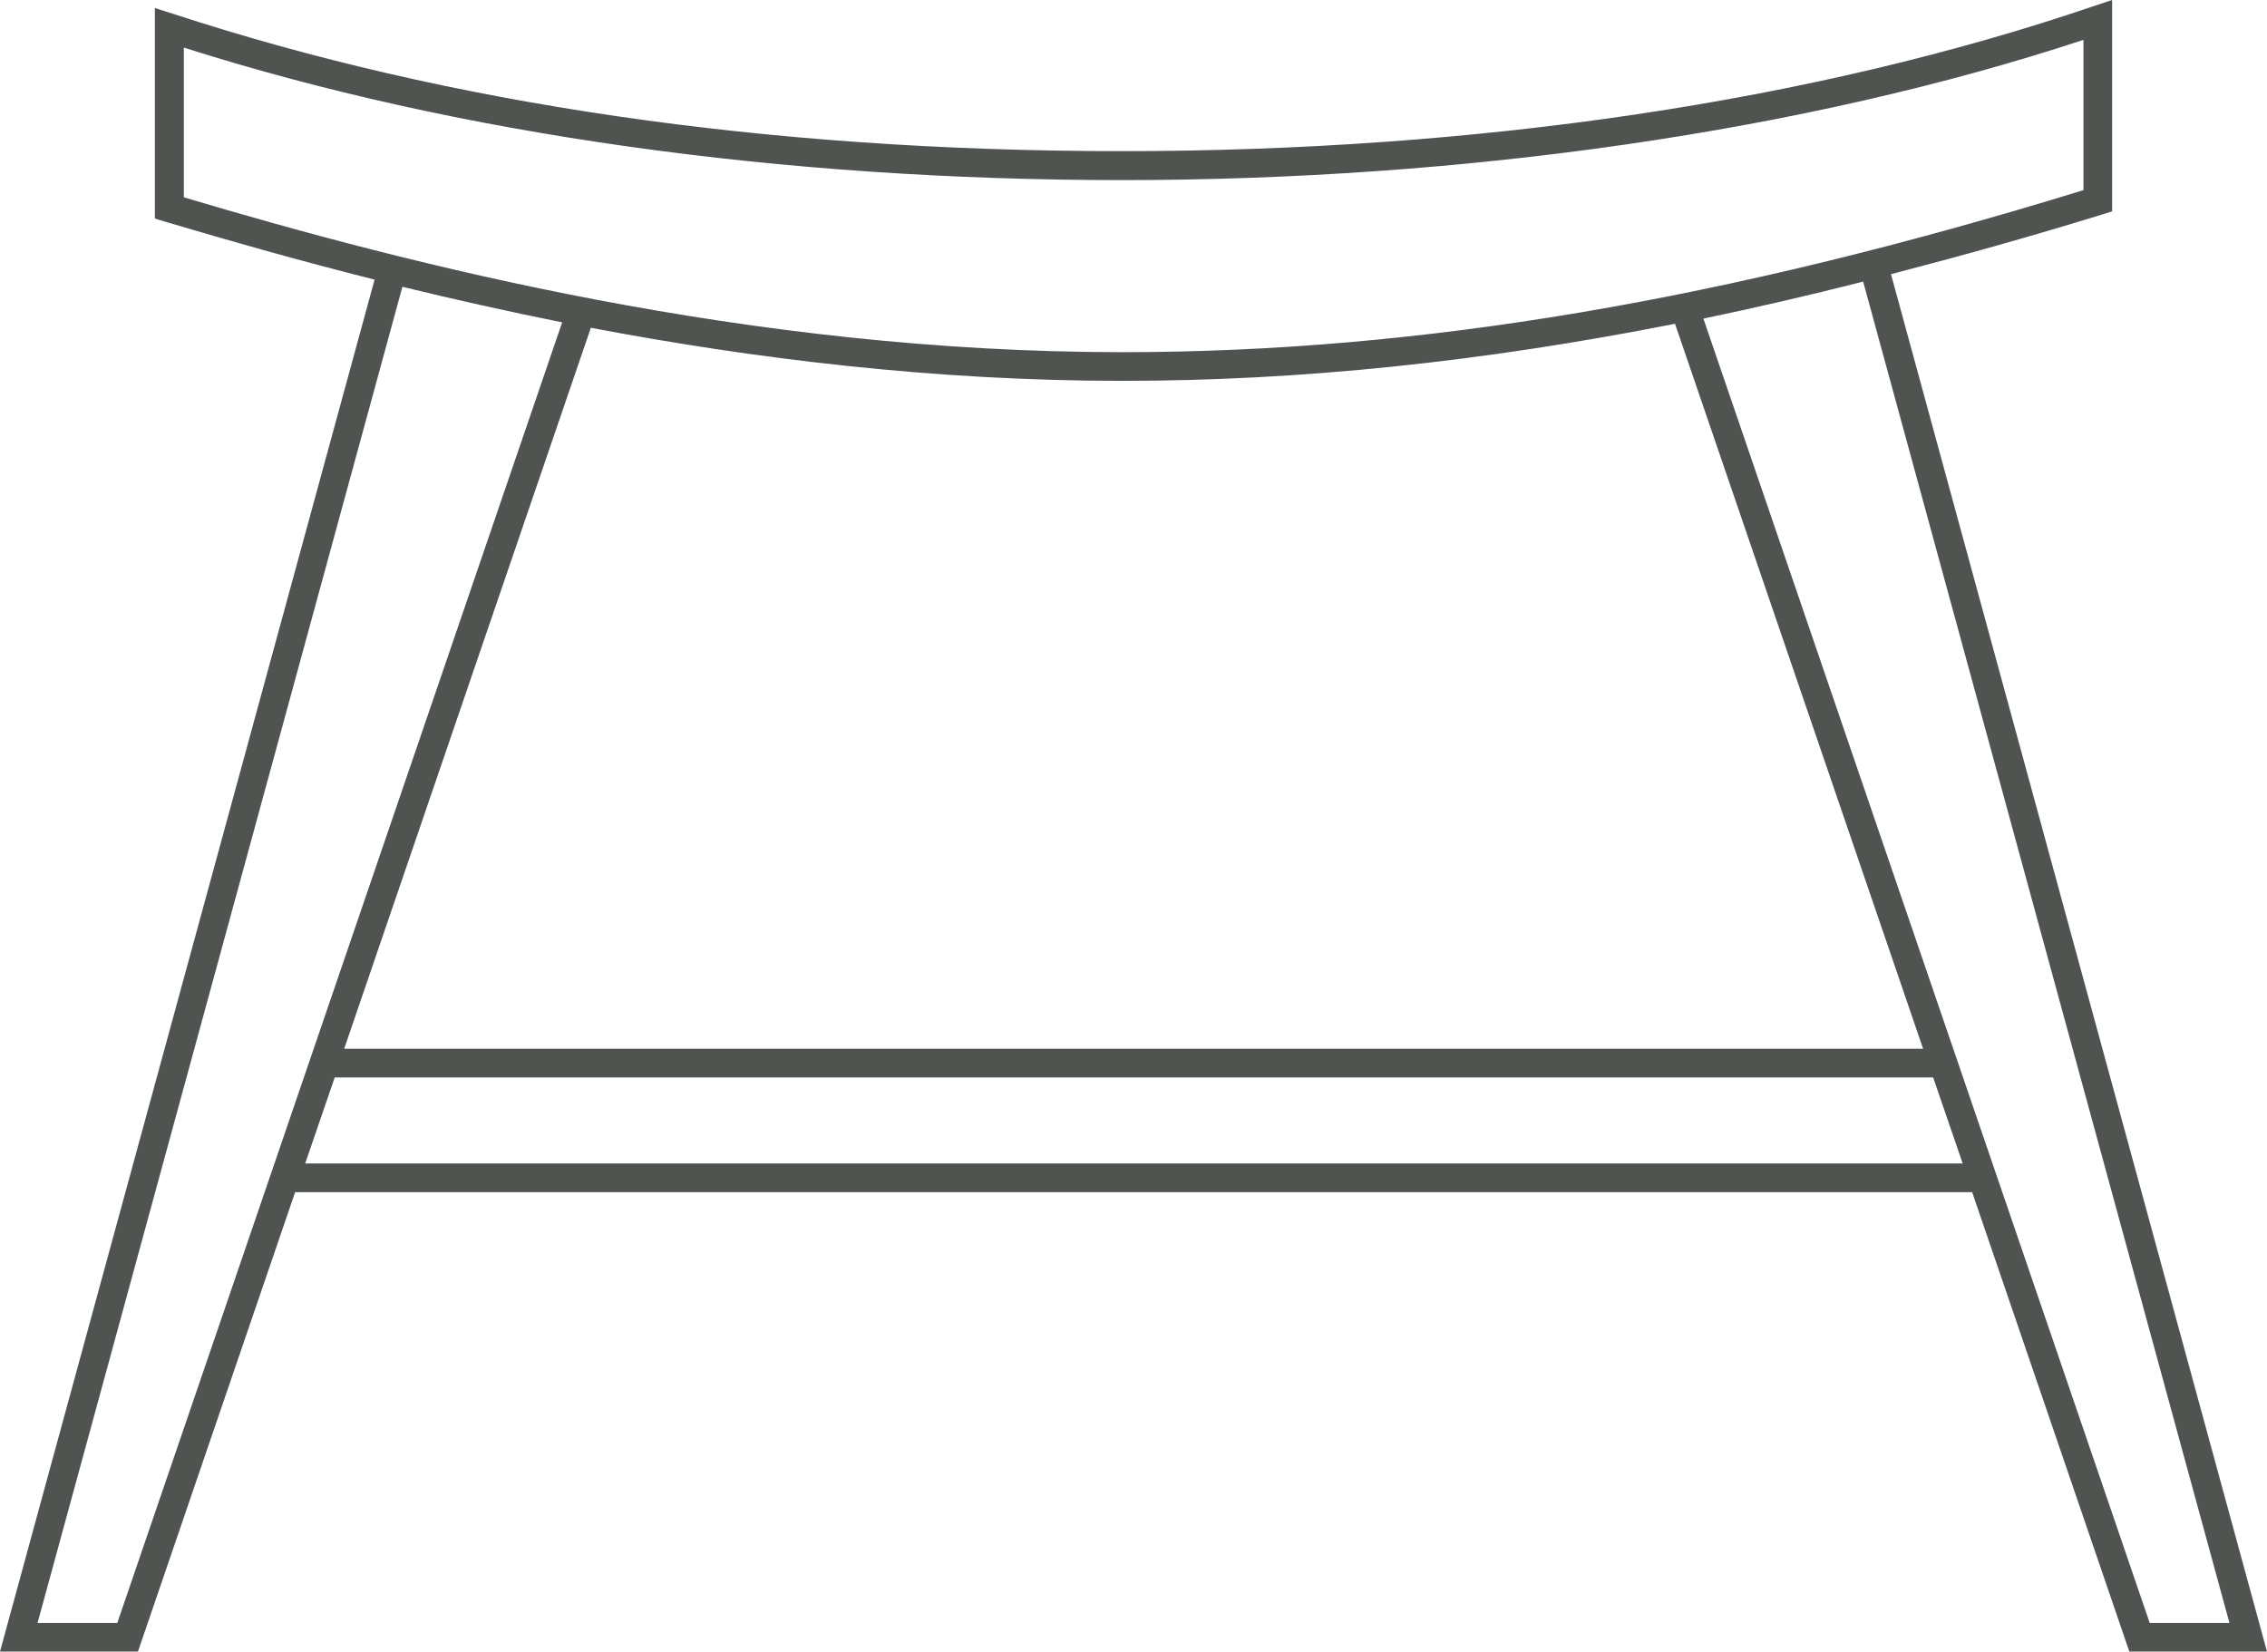 <?xml version="1.0" encoding="UTF-8"?><svg id="Layer_2" xmlns="http://www.w3.org/2000/svg" viewBox="0 0 79.04 57.59"><defs><style>.cls-1{fill:#505450;}</style></defs><g id="Layer_1-2"><path class="cls-1" d="m74.23,57.59h4.81l-13.11-48.03c2.39-.62,4.83-1.3,7.36-2.08l.35-.11V0l-.66.22c-9.73,3.31-21.44,5.05-33.86,5.05S15.63,3.62,6.06.49l-.66-.21v7.34l.36.11c2.15.64,4.6,1.34,7.3,2.02L0,57.59h4.81l5.48-16.02h58.47l5.48,16.02Zm3.5-1h-2.78l-15.56-45.48c1.82-.38,3.68-.81,5.57-1.29l12.77,46.77ZM39.12,13.28c6.21,0,12.54-.66,19.28-1.99l8.65,25.28H12l8.6-25.14c5.64,1.07,11.93,1.85,18.52,1.85ZM6.41,1.66c9.53,3.03,20.82,4.62,32.71,4.62s23.82-1.69,33.52-4.89v5.24c-12.5,3.85-23.16,5.65-33.52,5.65-12.99,0-24.83-3.05-32.71-5.4V1.66Zm-2.31,54.93H1.31L14.03,10c1.76.43,3.63.85,5.57,1.24L4.09,56.59Zm6.54-16.02l1.03-3h55.73l1.03,3H10.63Z"/></g></svg>